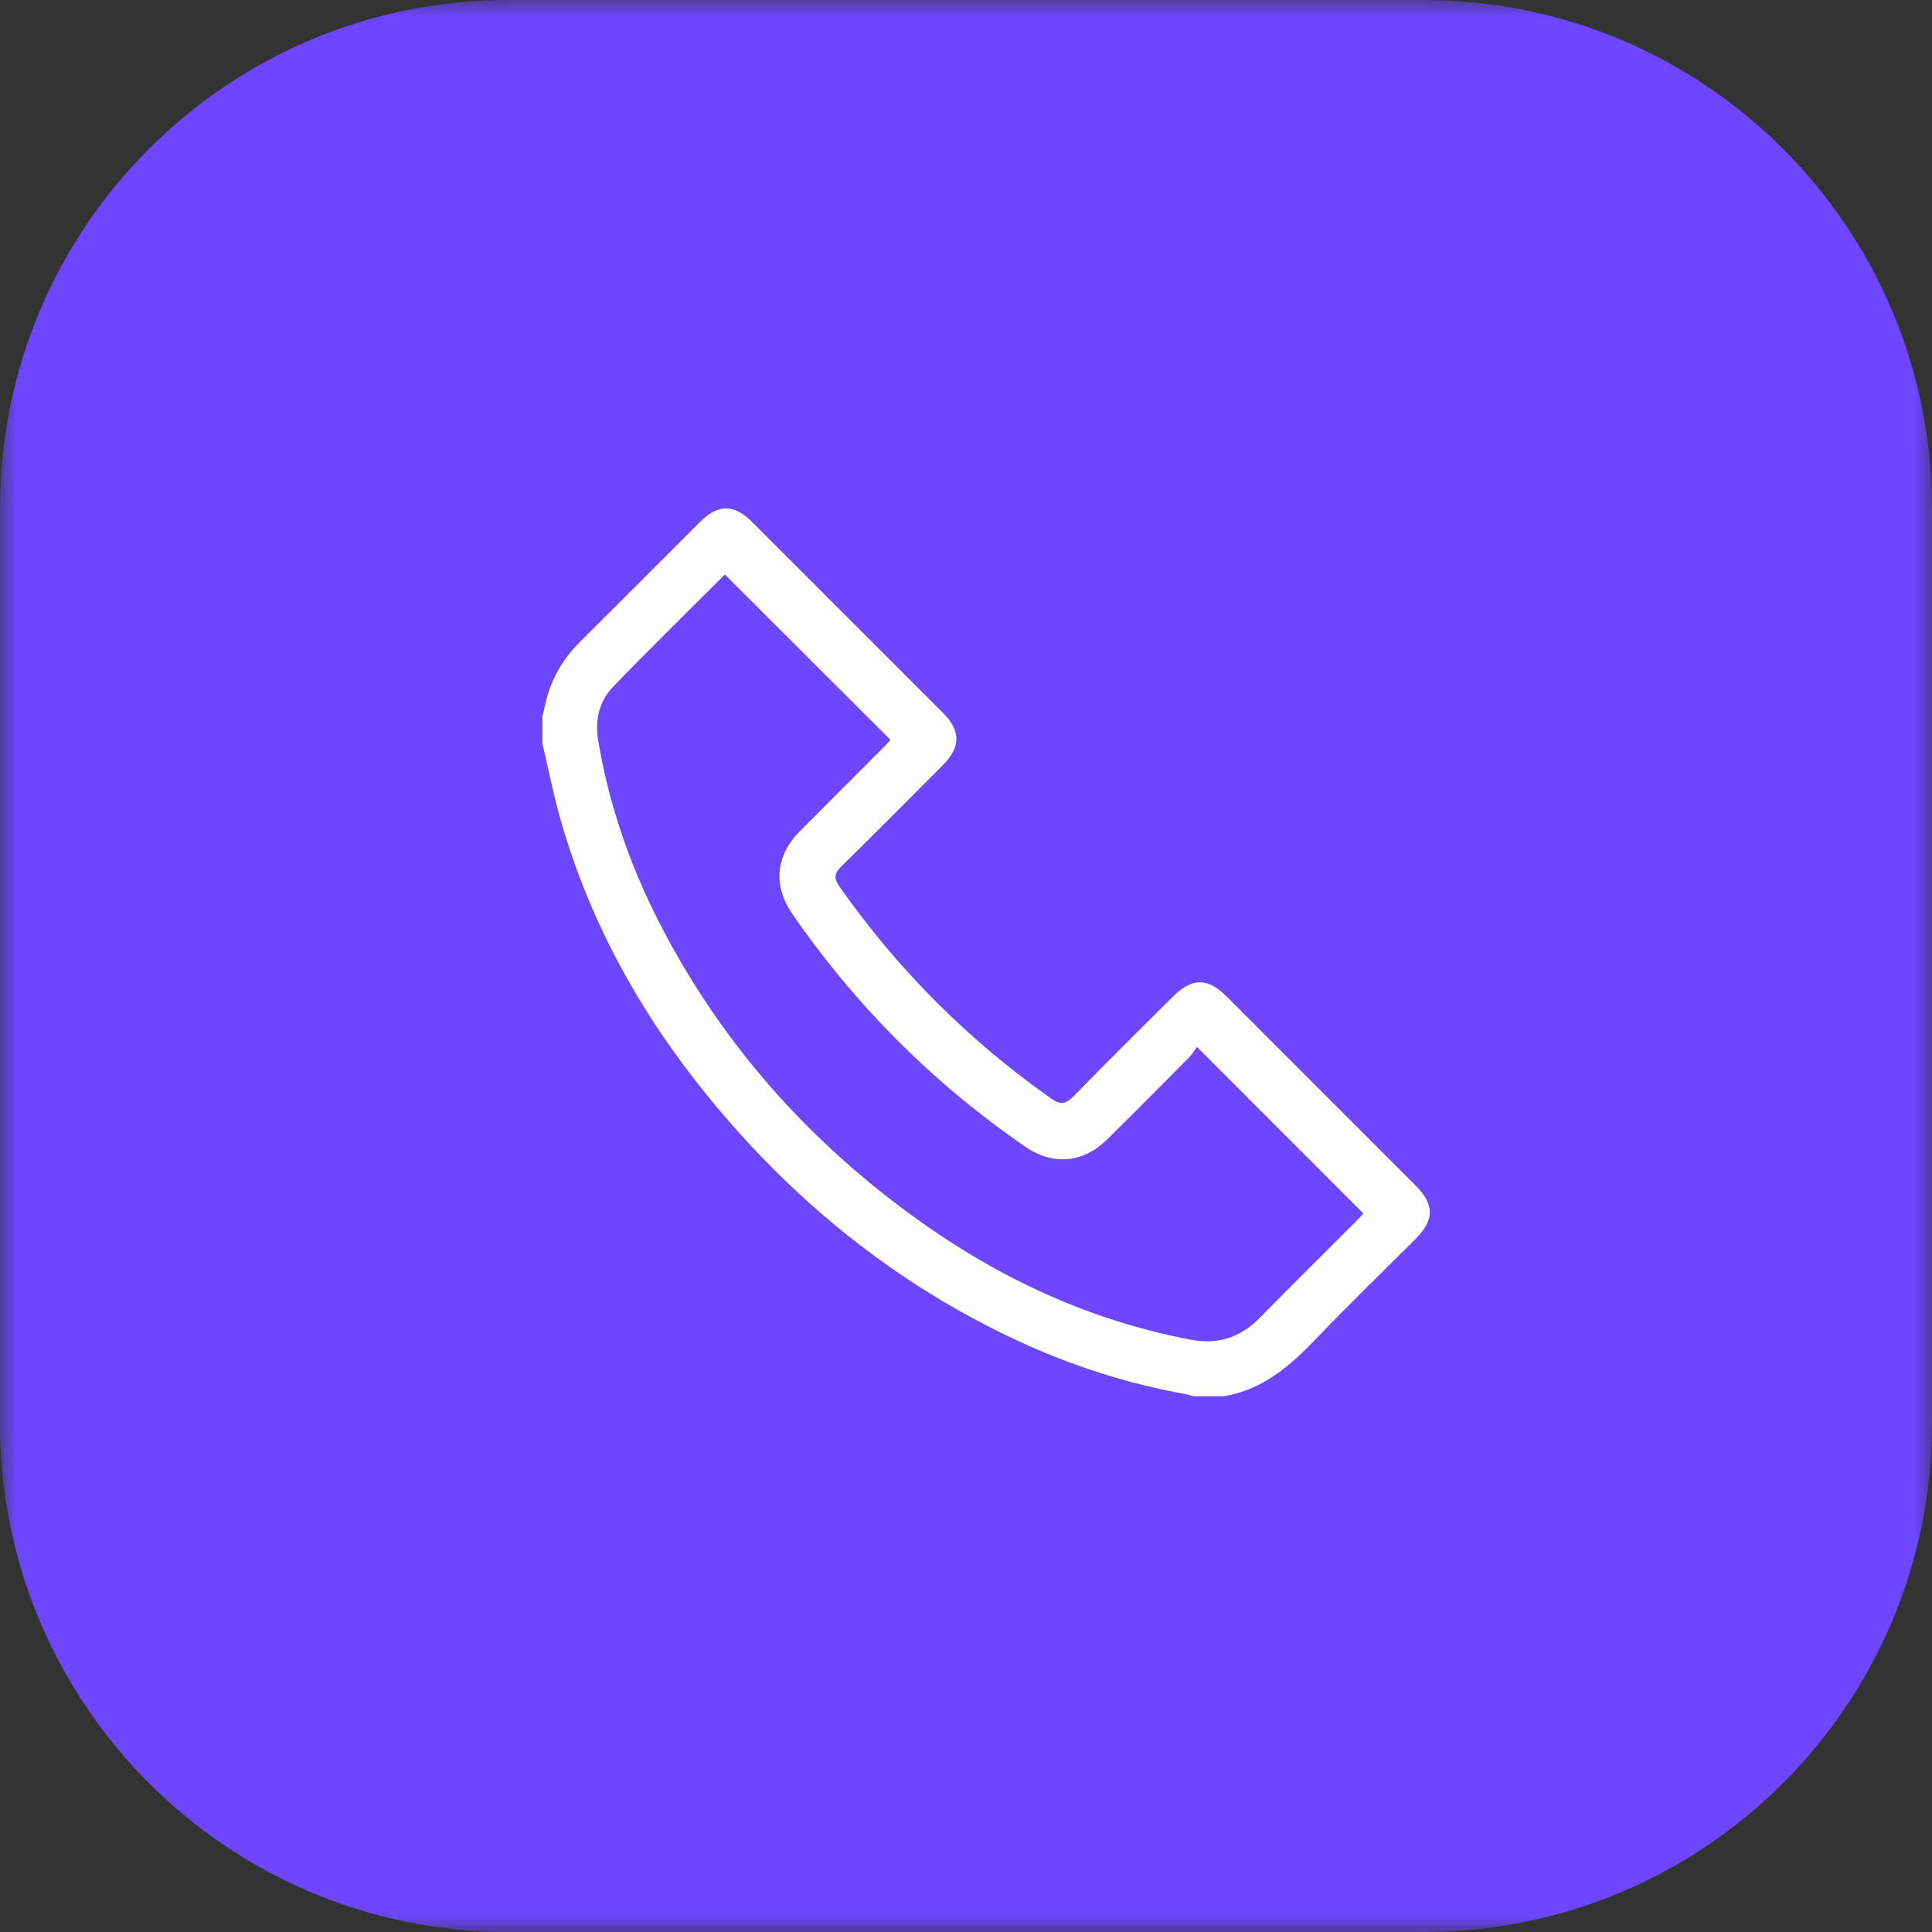 <svg width="57" height="57" viewBox="0 0 57 57" fill="none" xmlns="http://www.w3.org/2000/svg">
<rect x="0" y="0" width="57" height="57" fill="#333333" stroke="none"/>
<g id="Vectors-Wrapper_15" clip-path="url(#clip0_1_185)">
<g id="Clip path group">
<mask id="mask0_1_185" style="mask-type:luminance" maskUnits="userSpaceOnUse" x="0" y="0" width="57" height="57">
<g id="clip0_288_235">
<path id="Vector" d="M57 0H0V57H57V0Z" fill="white"/>
</g>
</mask>
<g mask="url(#mask0_1_185)">
<g id="Group">
<path id="Vector_2" d="M42 0H15C6.716 0 0 6.716 0 15V42C0 50.284 6.716 57 15 57H42C50.284 57 57 50.284 57 42V15C57 6.716 50.284 0 42 0Z" fill="#6C47FF"/>
<path id="Vector_3" d="M16 21.153C16.029 21.029 16.057 20.906 16.086 20.78C16.244 20.07 16.585 19.462 17.1 18.949C18.287 17.766 19.469 16.58 20.654 15.397C21.186 14.867 21.655 14.867 22.188 15.399C24.065 17.273 25.939 19.148 27.814 21.025C28.353 21.565 28.351 22.039 27.81 22.582C26.816 23.577 25.827 24.578 24.822 25.561C24.608 25.771 24.599 25.916 24.769 26.16C26.483 28.601 28.558 30.677 30.994 32.398C31.264 32.589 31.429 32.596 31.669 32.349C32.635 31.355 33.621 30.383 34.602 29.406C35.164 28.844 35.629 28.84 36.182 29.392C38.043 31.252 39.904 33.113 41.762 34.974C42.324 35.535 42.324 35.991 41.765 36.551C40.786 37.532 39.788 38.493 38.832 39.494C38.062 40.3 37.25 41.005 36.106 41.194H35.204C35.133 41.173 35.063 41.146 34.99 41.133C33.261 40.824 31.602 40.29 30.01 39.55C26.405 37.868 23.394 35.423 20.89 32.35C18.91 29.921 17.41 27.227 16.544 24.203C16.33 23.453 16.18 22.686 16.002 21.928C16.002 21.671 16.002 21.413 16.002 21.156L16 21.153ZM21.395 16.96C21.404 16.957 21.379 16.958 21.364 16.971C20.27 18.064 19.166 19.145 18.092 20.257C17.676 20.687 17.55 21.243 17.648 21.843C17.963 23.731 18.58 25.519 19.451 27.219C21.283 30.795 23.883 33.709 27.147 36.035C29.559 37.754 32.2 38.969 35.129 39.525C35.942 39.679 36.598 39.459 37.172 38.876C38.119 37.91 39.082 36.96 40.038 36.002C40.112 35.928 40.182 35.85 40.225 35.803C38.596 34.172 36.984 32.559 35.313 30.887C35.246 30.977 35.177 31.101 35.079 31.2C34.278 32.007 33.476 32.816 32.665 33.615C31.95 34.321 31.062 34.393 30.24 33.826C27.534 31.959 25.245 29.672 23.378 26.966C22.801 26.128 22.881 25.244 23.604 24.517C24.429 23.688 25.258 22.861 26.084 22.033C26.157 21.96 26.224 21.88 26.272 21.828C24.638 20.197 23.023 18.583 21.396 16.96H21.395Z" fill="white"/>
</g>
</g>
</g>
</g>
<defs>
<clipPath id="clip0_1_185">
<rect width="57" height="57" fill="white"/>
</clipPath>
</defs>
</svg>
